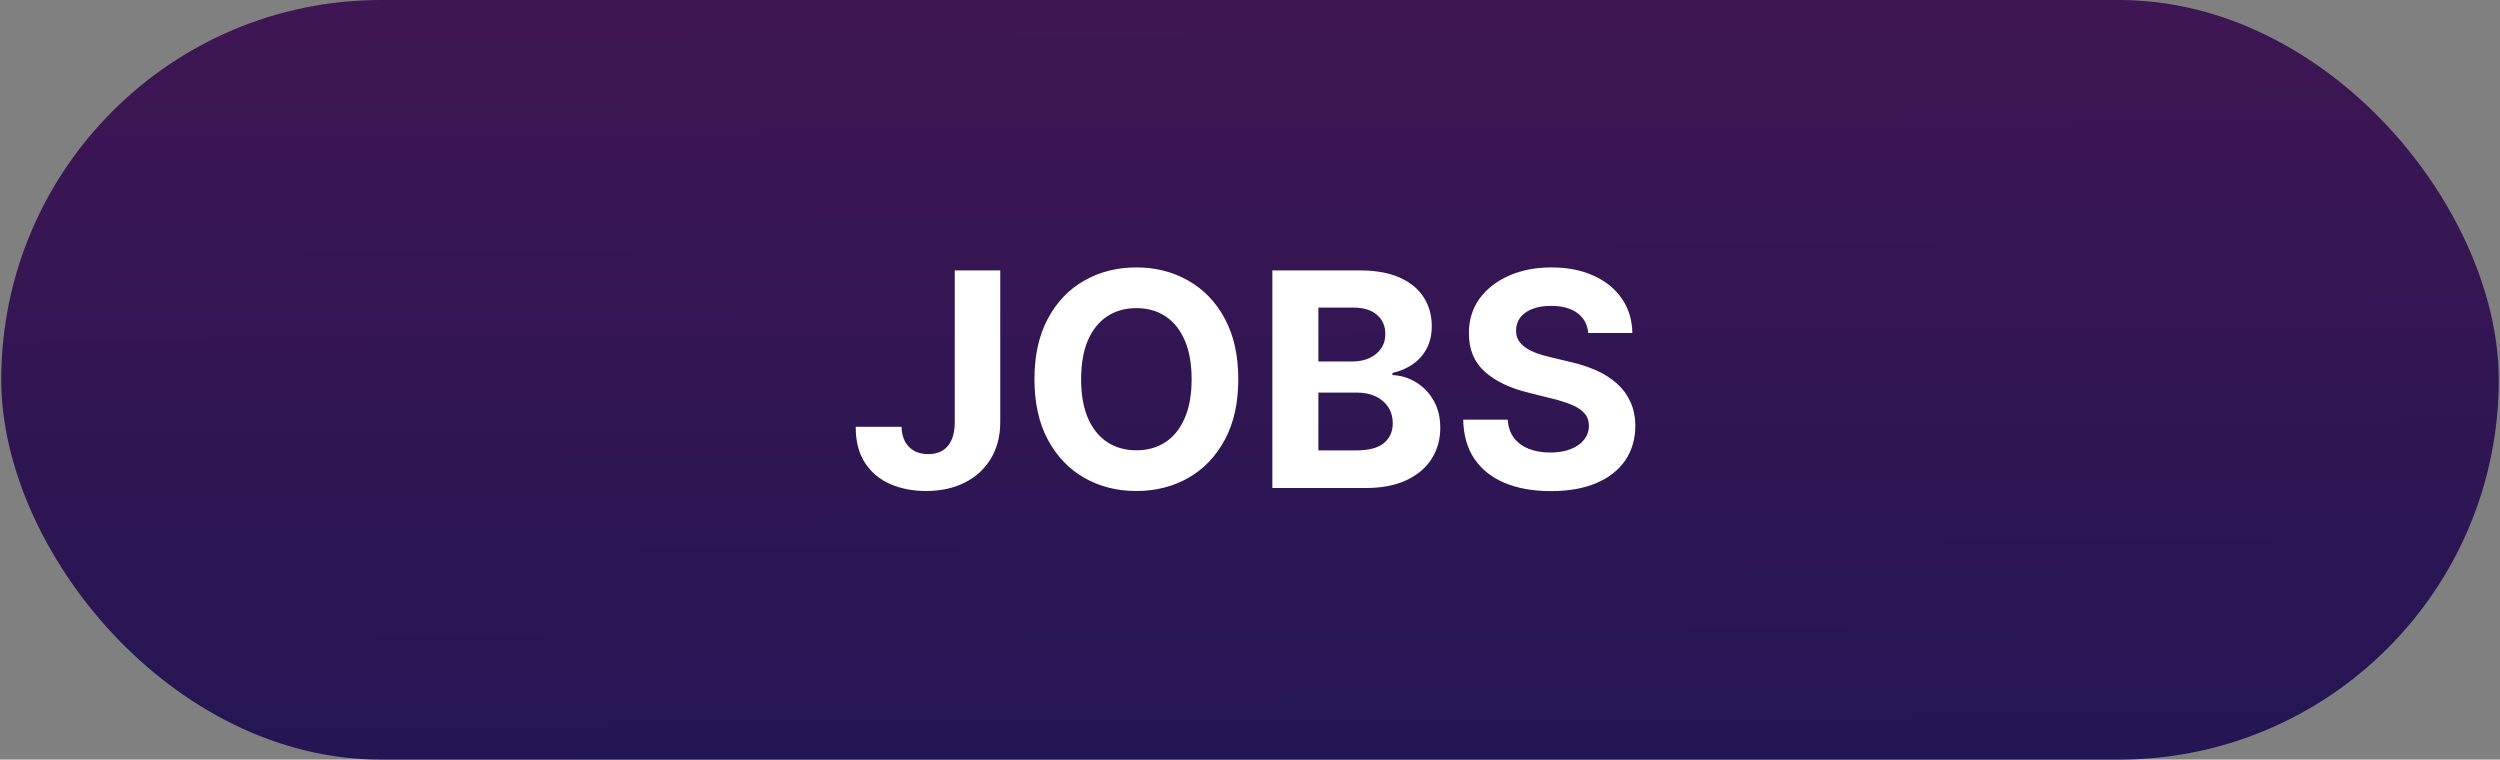 <svg width="1741" height="529" viewBox="0 0 1741 529" fill="none" xmlns="http://www.w3.org/2000/svg">
<rect x="0" y="0" width="1741" height="529" fill="#808080" stroke="none"/>
<rect x="0.856" width="1739.29" height="529" rx="264.5" fill="url(#paint0_linear_90_2)"/>
<path d="M664.897 188.302H696.571V293.979C696.571 303.748 694.375 312.233 689.984 319.436C685.643 326.639 679.599 332.19 671.854 336.087C664.108 339.985 655.104 341.933 644.842 341.933C635.715 341.933 627.427 340.33 619.977 337.123C612.577 333.867 606.706 328.933 602.364 322.322C598.023 315.662 595.877 307.3 595.926 297.235H627.821C627.92 301.231 628.734 304.66 630.264 307.522C631.842 310.334 633.988 312.505 636.702 314.034C639.465 315.514 642.721 316.254 646.47 316.254C650.417 316.254 653.747 315.415 656.461 313.738C659.224 312.011 661.32 309.495 662.751 306.19C664.182 302.884 664.897 298.814 664.897 293.979V188.302ZM862.339 264.082C862.339 280.609 859.206 294.67 852.94 306.264C846.724 317.858 838.238 326.713 827.483 332.831C816.777 338.899 804.739 341.933 791.369 341.933C777.901 341.933 765.813 338.875 755.108 332.757C744.402 326.639 735.941 317.784 729.724 306.19C723.508 294.596 720.4 280.56 720.4 264.082C720.4 247.554 723.508 233.494 729.724 221.9C735.941 210.306 744.402 201.475 755.108 195.406C765.813 189.289 777.901 186.23 791.369 186.23C804.739 186.23 816.777 189.289 827.483 195.406C838.238 201.475 846.724 210.306 852.94 221.9C859.206 233.494 862.339 247.554 862.339 264.082ZM829.851 264.082C829.851 253.376 828.248 244.347 825.041 236.996C821.883 229.645 817.418 224.07 811.646 220.272C805.874 216.473 799.115 214.573 791.369 214.573C783.624 214.573 776.865 216.473 771.092 220.272C765.32 224.07 760.83 229.645 757.624 236.996C754.466 244.347 752.887 253.376 752.887 264.082C752.887 274.788 754.466 283.816 757.624 291.167C760.83 298.518 765.32 304.093 771.092 307.892C776.865 311.691 783.624 313.59 791.369 313.59C799.115 313.59 805.874 311.691 811.646 307.892C817.418 304.093 821.883 298.518 825.041 291.167C828.248 283.816 829.851 274.788 829.851 264.082ZM886.075 339.861V188.302H946.758C957.908 188.302 967.208 189.955 974.658 193.26C982.107 196.566 987.707 201.154 991.456 207.025C995.206 212.847 997.081 219.556 997.081 227.154C997.081 233.074 995.897 238.279 993.528 242.769C991.16 247.209 987.904 250.86 983.76 253.721C979.665 256.533 974.978 258.531 969.699 259.716V261.196C975.472 261.442 980.874 263.07 985.906 266.08C990.988 269.089 995.107 273.307 998.265 278.734C1001.42 284.112 1003 290.526 1003 297.975C1003 306.017 1001 313.195 997.007 319.51C993.06 325.776 987.213 330.734 979.468 334.385C971.722 338.036 962.176 339.861 950.828 339.861H886.075ZM918.119 313.664H944.242C953.172 313.664 959.684 311.962 963.779 308.558C967.874 305.104 969.921 300.516 969.921 294.793C969.921 290.6 968.91 286.899 966.887 283.693C964.864 280.486 961.978 277.97 958.229 276.144C954.529 274.319 950.113 273.406 944.982 273.406H918.119V313.664ZM918.119 251.723H941.874C946.265 251.723 950.162 250.958 953.566 249.429C957.02 247.85 959.733 245.63 961.707 242.769C963.73 239.907 964.741 236.478 964.741 232.482C964.741 227.006 962.792 222.59 958.895 219.236C955.047 215.881 949.57 214.203 942.466 214.203H918.119V251.723ZM1106.07 231.89C1105.48 225.921 1102.94 221.283 1098.45 217.978C1093.96 214.672 1087.86 213.019 1080.17 213.019C1074.94 213.019 1070.52 213.759 1066.92 215.239C1063.32 216.67 1060.56 218.668 1058.63 221.234C1056.76 223.799 1055.82 226.71 1055.82 229.966C1055.72 232.68 1056.29 235.048 1057.52 237.07C1058.81 239.093 1060.56 240.845 1062.78 242.325C1065 243.755 1067.56 245.013 1070.47 246.099C1073.38 247.135 1076.49 248.023 1079.8 248.763L1093.41 252.019C1100.03 253.499 1106.09 255.473 1111.62 257.939C1117.15 260.406 1121.93 263.44 1125.98 267.042C1130.02 270.643 1133.15 274.886 1135.37 279.77C1137.64 284.655 1138.8 290.254 1138.85 296.569C1138.8 305.844 1136.44 313.886 1131.75 320.694C1127.11 327.453 1120.4 332.708 1111.62 336.457C1102.89 340.157 1092.35 342.007 1080.02 342.007C1067.78 342.007 1057.13 340.133 1048.05 336.383C1039.02 332.634 1031.97 327.083 1026.89 319.732C1021.85 312.332 1019.21 303.18 1018.97 292.277H1049.97C1050.32 297.359 1051.78 301.602 1054.34 305.006C1056.96 308.36 1060.43 310.901 1064.78 312.628C1069.17 314.305 1074.12 315.144 1079.65 315.144C1085.08 315.144 1089.79 314.355 1093.78 312.776C1097.83 311.197 1100.96 309.002 1103.18 306.19C1105.4 303.378 1106.51 300.146 1106.51 296.495C1106.51 293.091 1105.5 290.23 1103.48 287.911C1101.51 285.592 1098.59 283.619 1094.75 281.991C1090.95 280.362 1086.29 278.882 1080.76 277.55L1064.26 273.406C1051.48 270.298 1041.39 265.438 1033.99 258.827C1026.59 252.216 1022.91 243.311 1022.96 232.112C1022.91 222.936 1025.36 214.919 1030.29 208.061C1035.27 201.203 1042.11 195.85 1050.79 192.002C1059.47 188.154 1069.34 186.23 1080.39 186.23C1091.64 186.23 1101.46 188.154 1109.84 192.002C1118.28 195.85 1124.84 201.203 1129.53 208.061C1134.22 214.919 1136.63 222.862 1136.78 231.89H1106.07Z" fill="white"/>
<defs>
<linearGradient id="paint0_linear_90_2" x1="0.856" y1="0" x2="4.153" y2="539.606" gradientUnits="userSpaceOnUse">
<stop stop-color="#3E1653"/>
<stop offset="1" stop-color="#241653"/>
</linearGradient>
</defs>
</svg>
